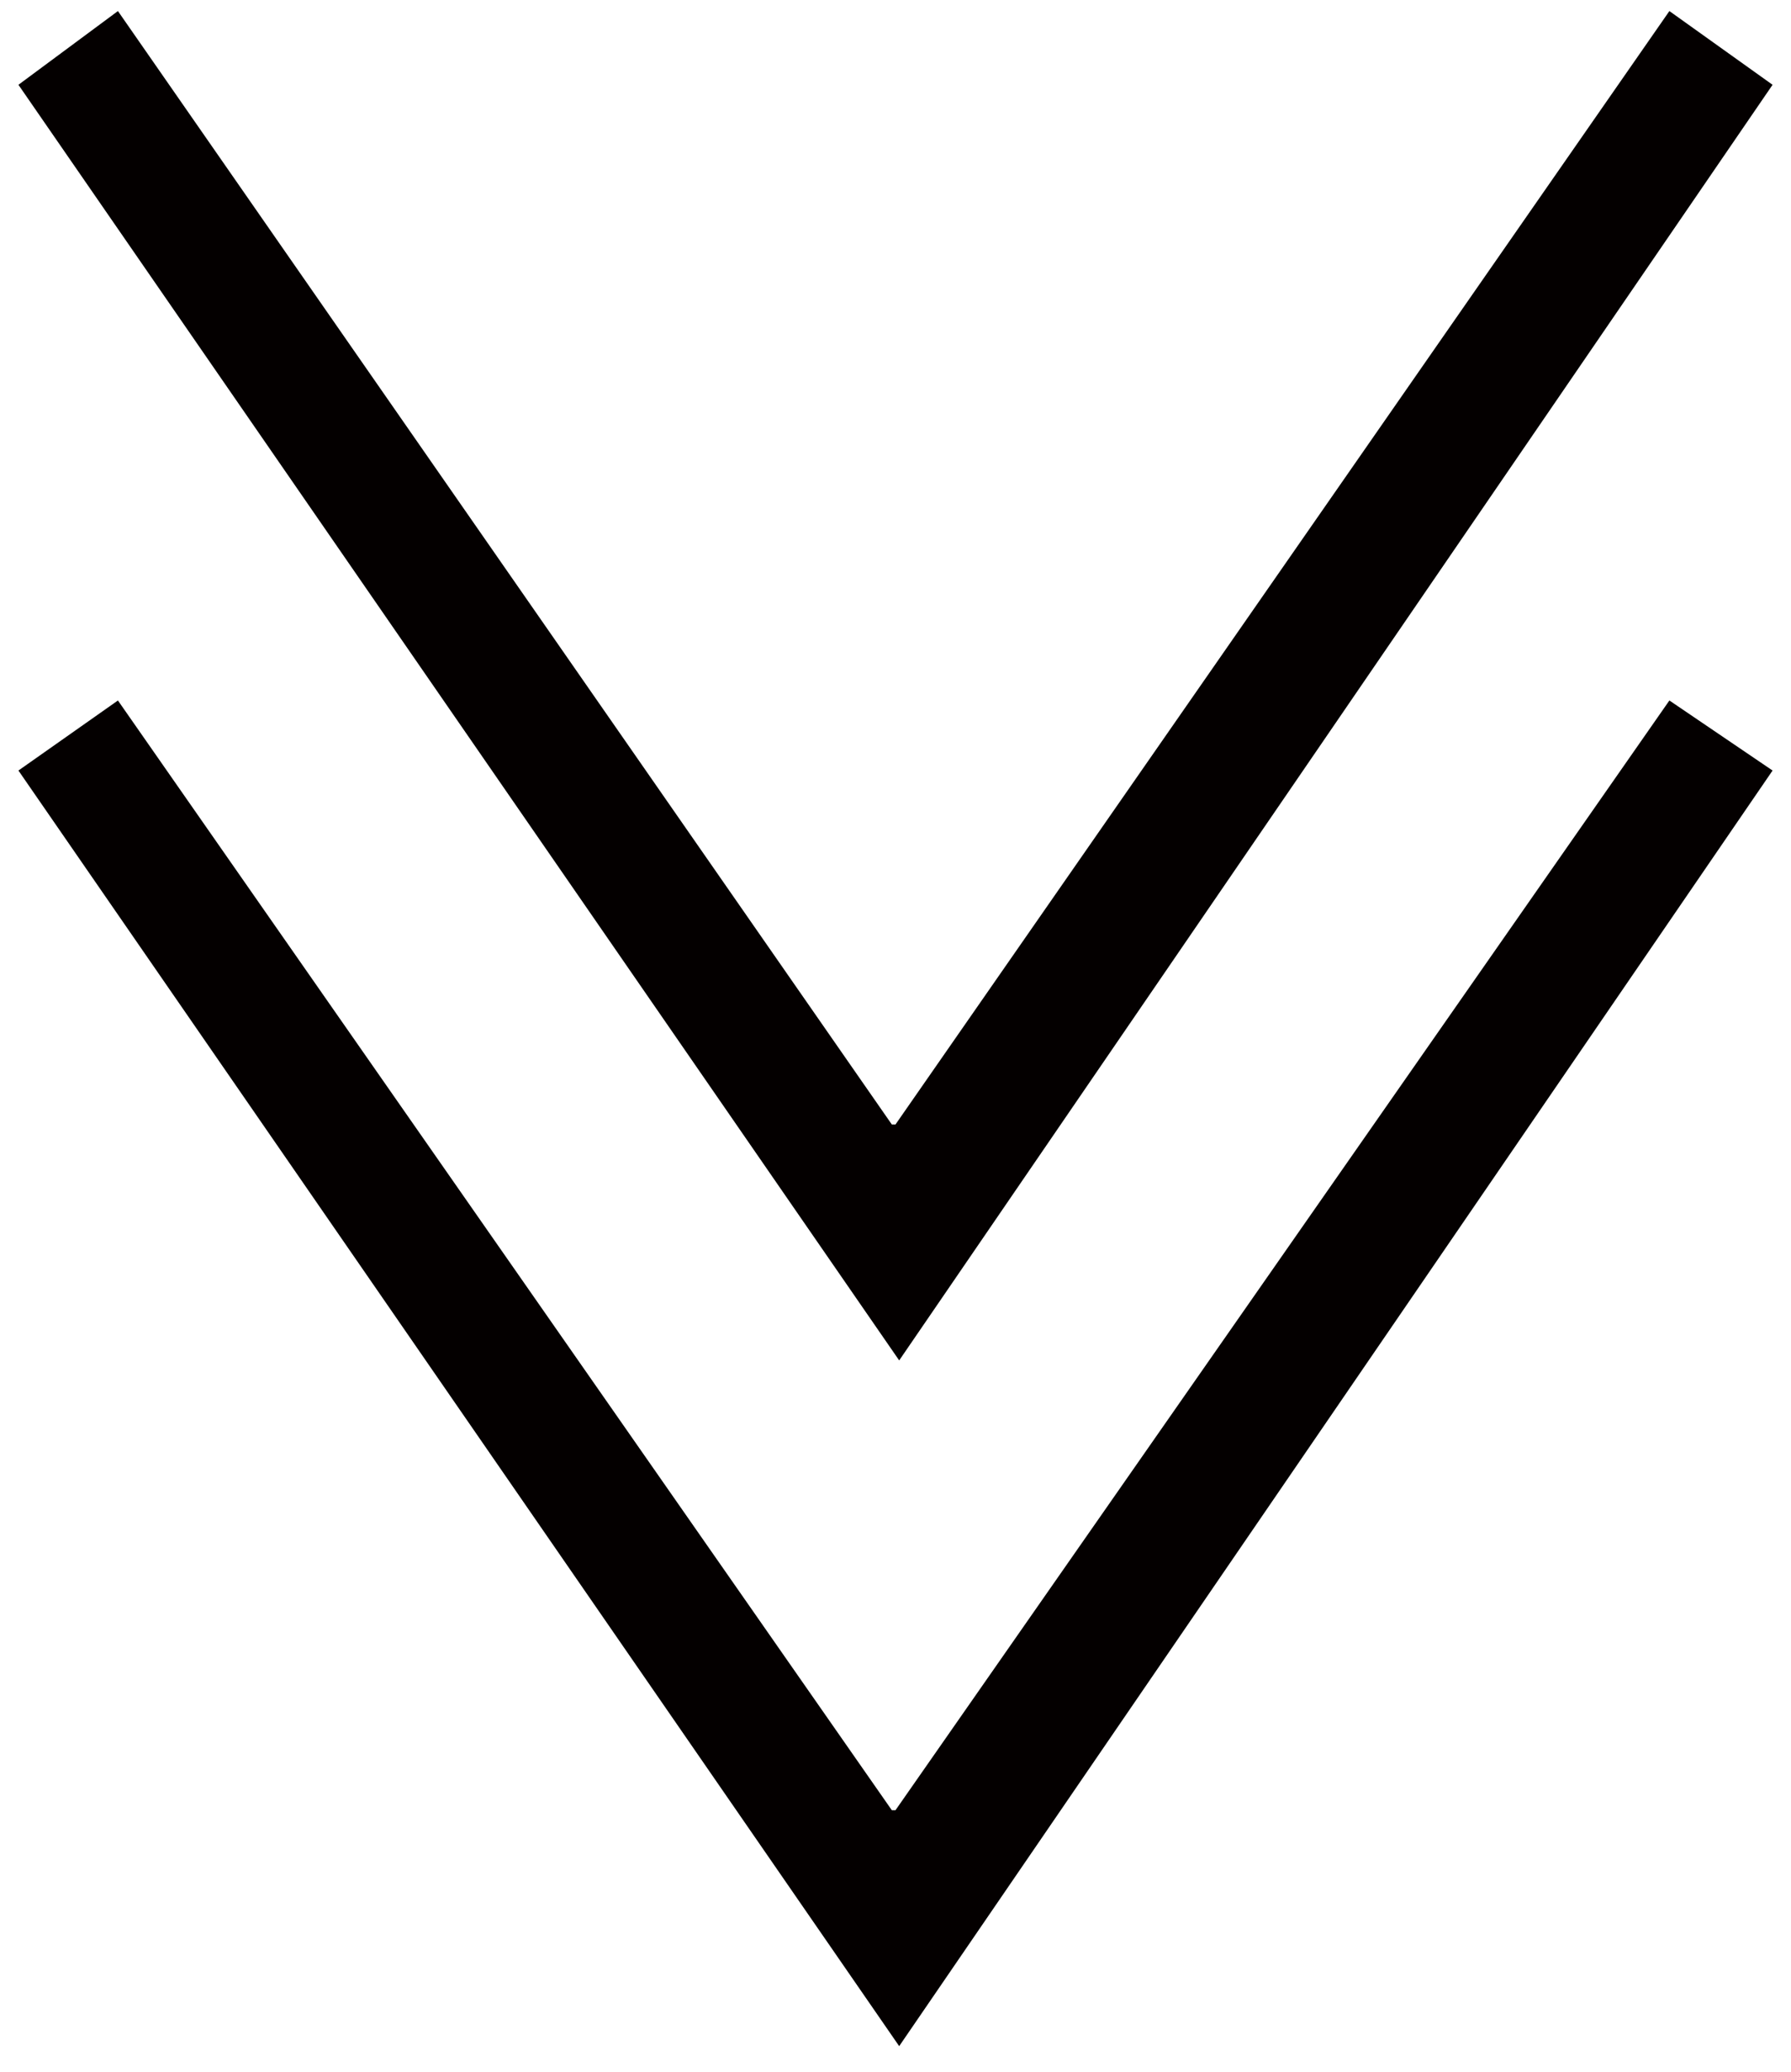 <?xml version="1.0" encoding="utf-8"?>
<!-- Generator: Adobe Illustrator 28.1.0, SVG Export Plug-In . SVG Version: 6.00 Build 0)  -->
<svg version="1.1" id="レイヤー_1" xmlns="http://www.w3.org/2000/svg" xmlns:xlink="http://www.w3.org/1999/xlink" x="0px"
	 y="0px" viewBox="0 0 48.6 56.2" style="enable-background:new 0 0 48.6 56.2;" xml:space="preserve">
<style type="text/css">
	.st0{fill:#040000;}
</style>
<polygon class="st0" points="48.1,20.9 45.3,19 24.3,49.1 24.2,49.1 3.2,19 0.5,20.9 24.4,55.5 "/>
<polygon class="st0" points="48.1,2.3 45.3,0.3 24.3,30.5 24.2,30.5 3.2,0.3 0.5,2.3 24.4,36.9 "/>
</svg>
